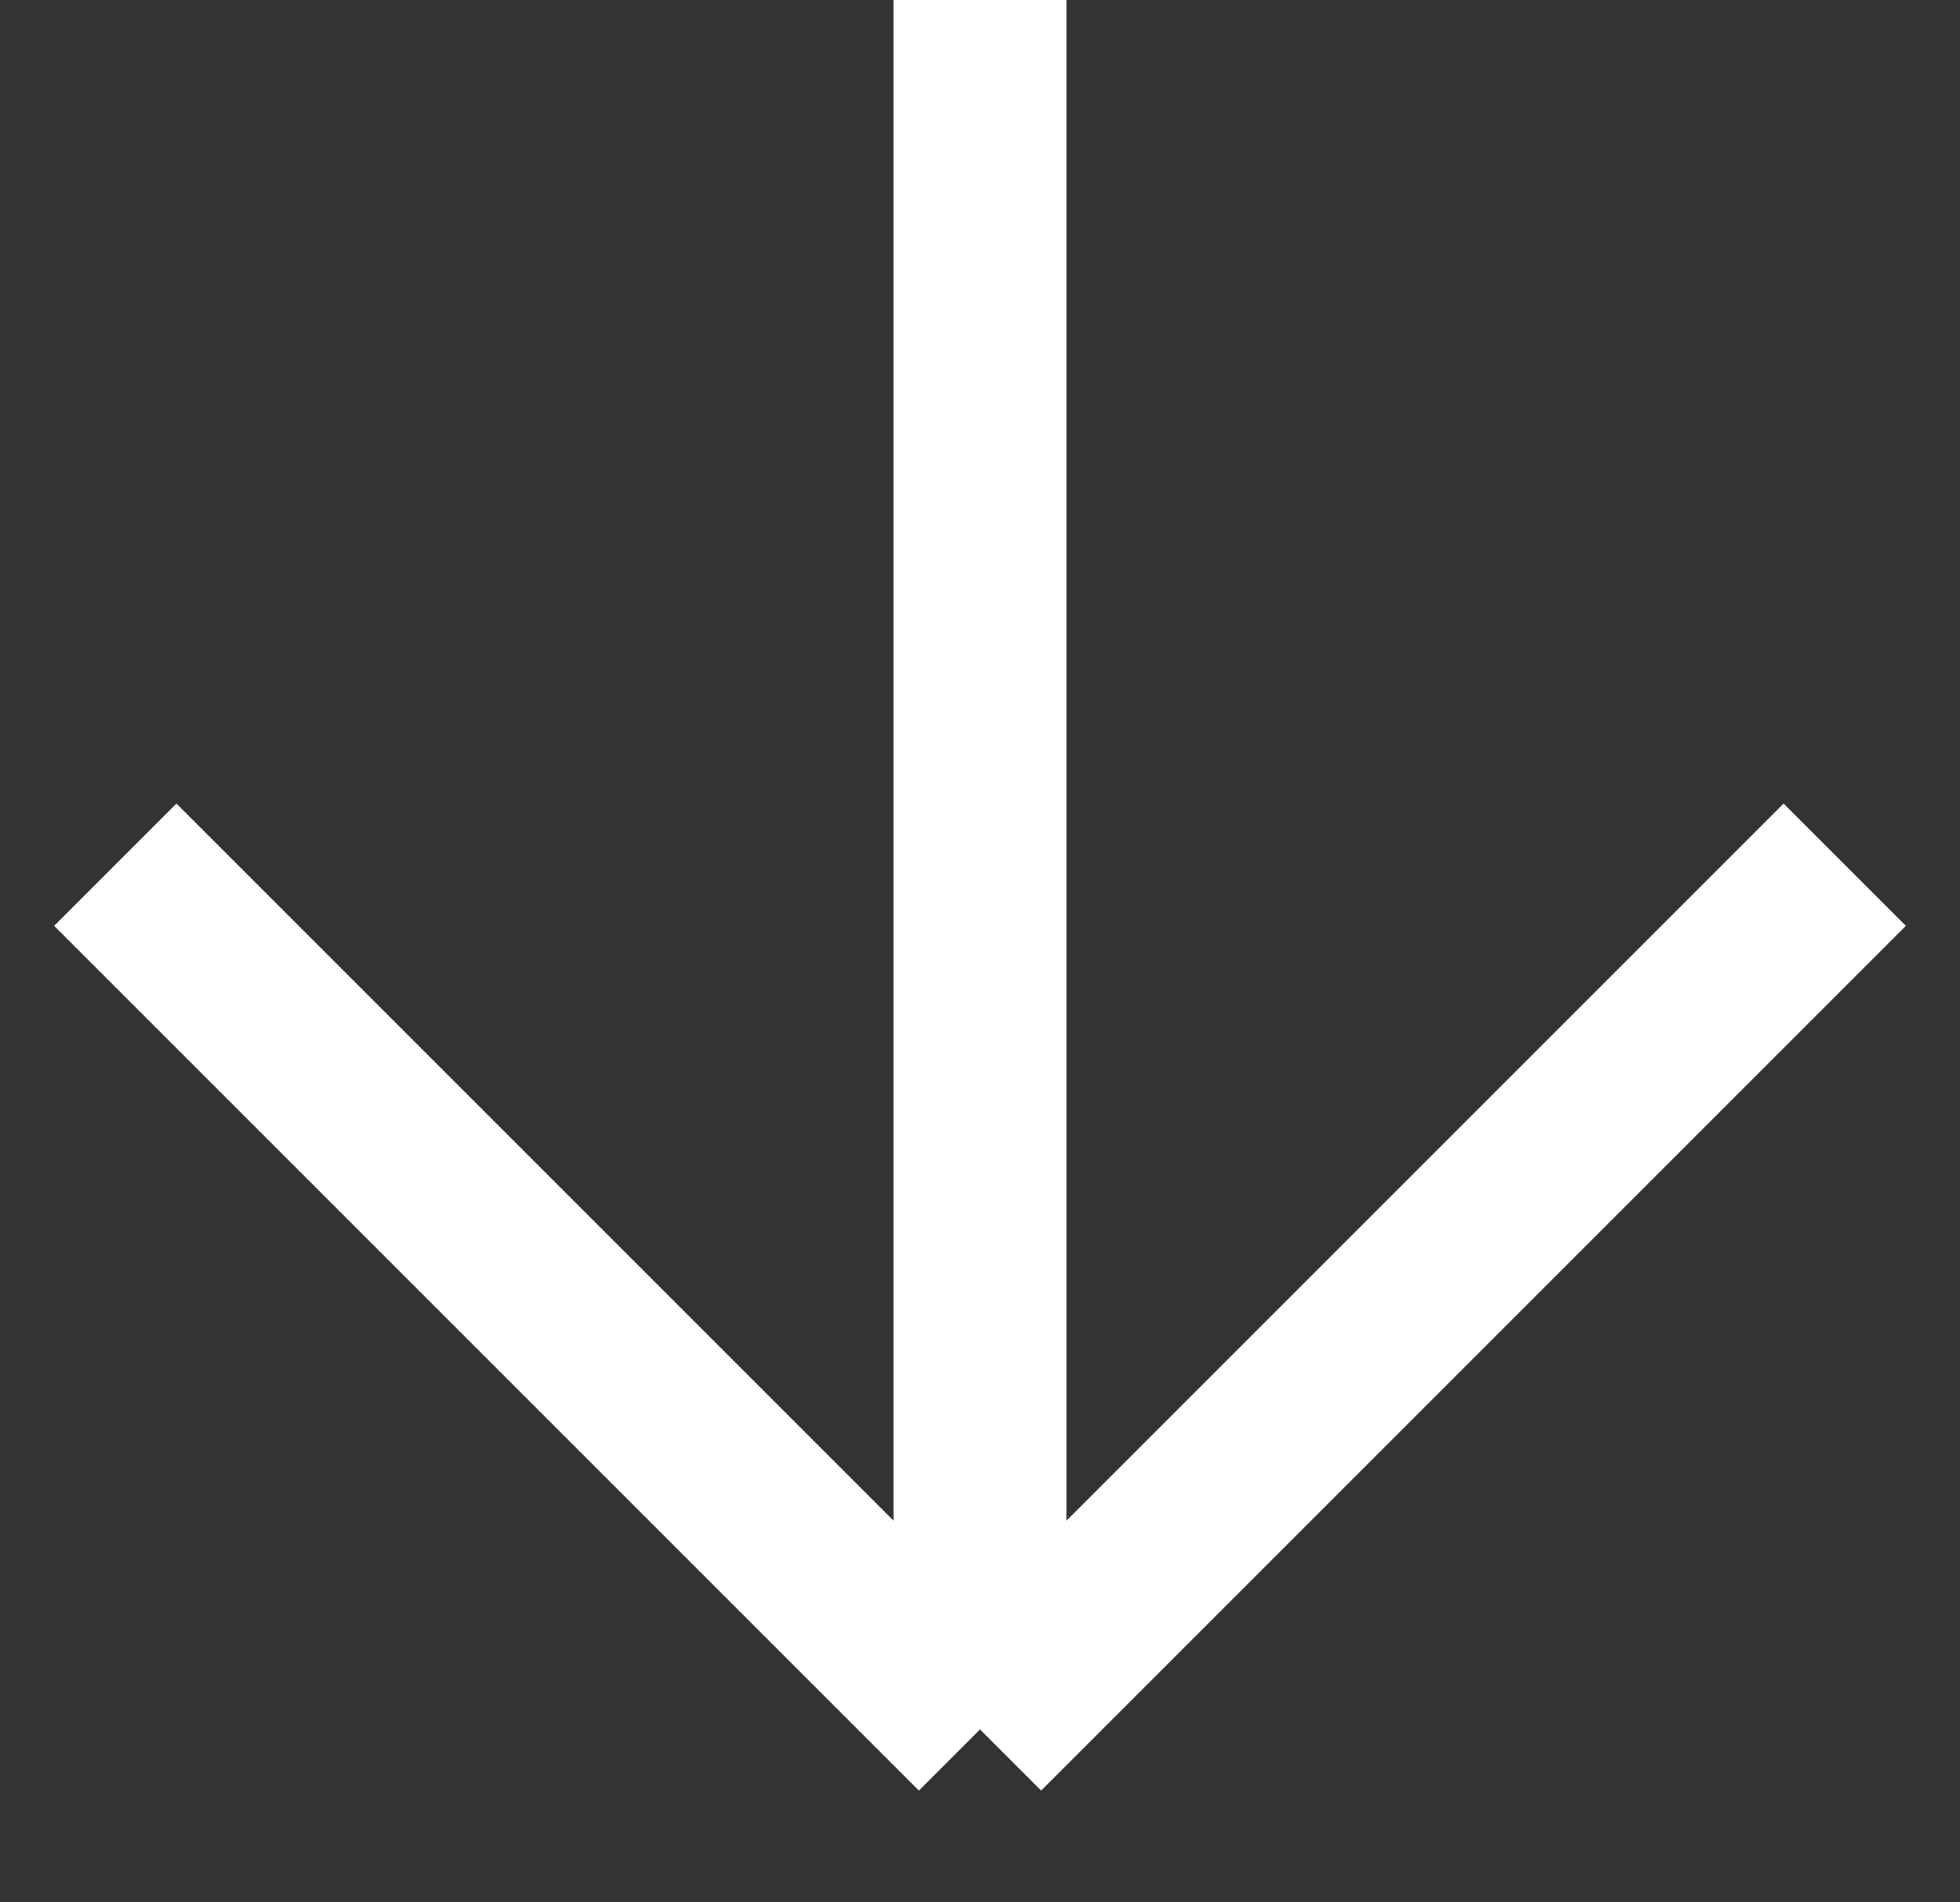 <?xml version="1.0" encoding="UTF-8"?> <svg xmlns="http://www.w3.org/2000/svg" width="34" height="33" viewBox="0 0 34 33" fill="none"><rect x="0" y="0" width="34" height="33" fill="#333333" stroke="none"/> <path d="M17 0V30M17 30L2 15M17 30L32 15" stroke="white" stroke-width="3"></path> </svg> 